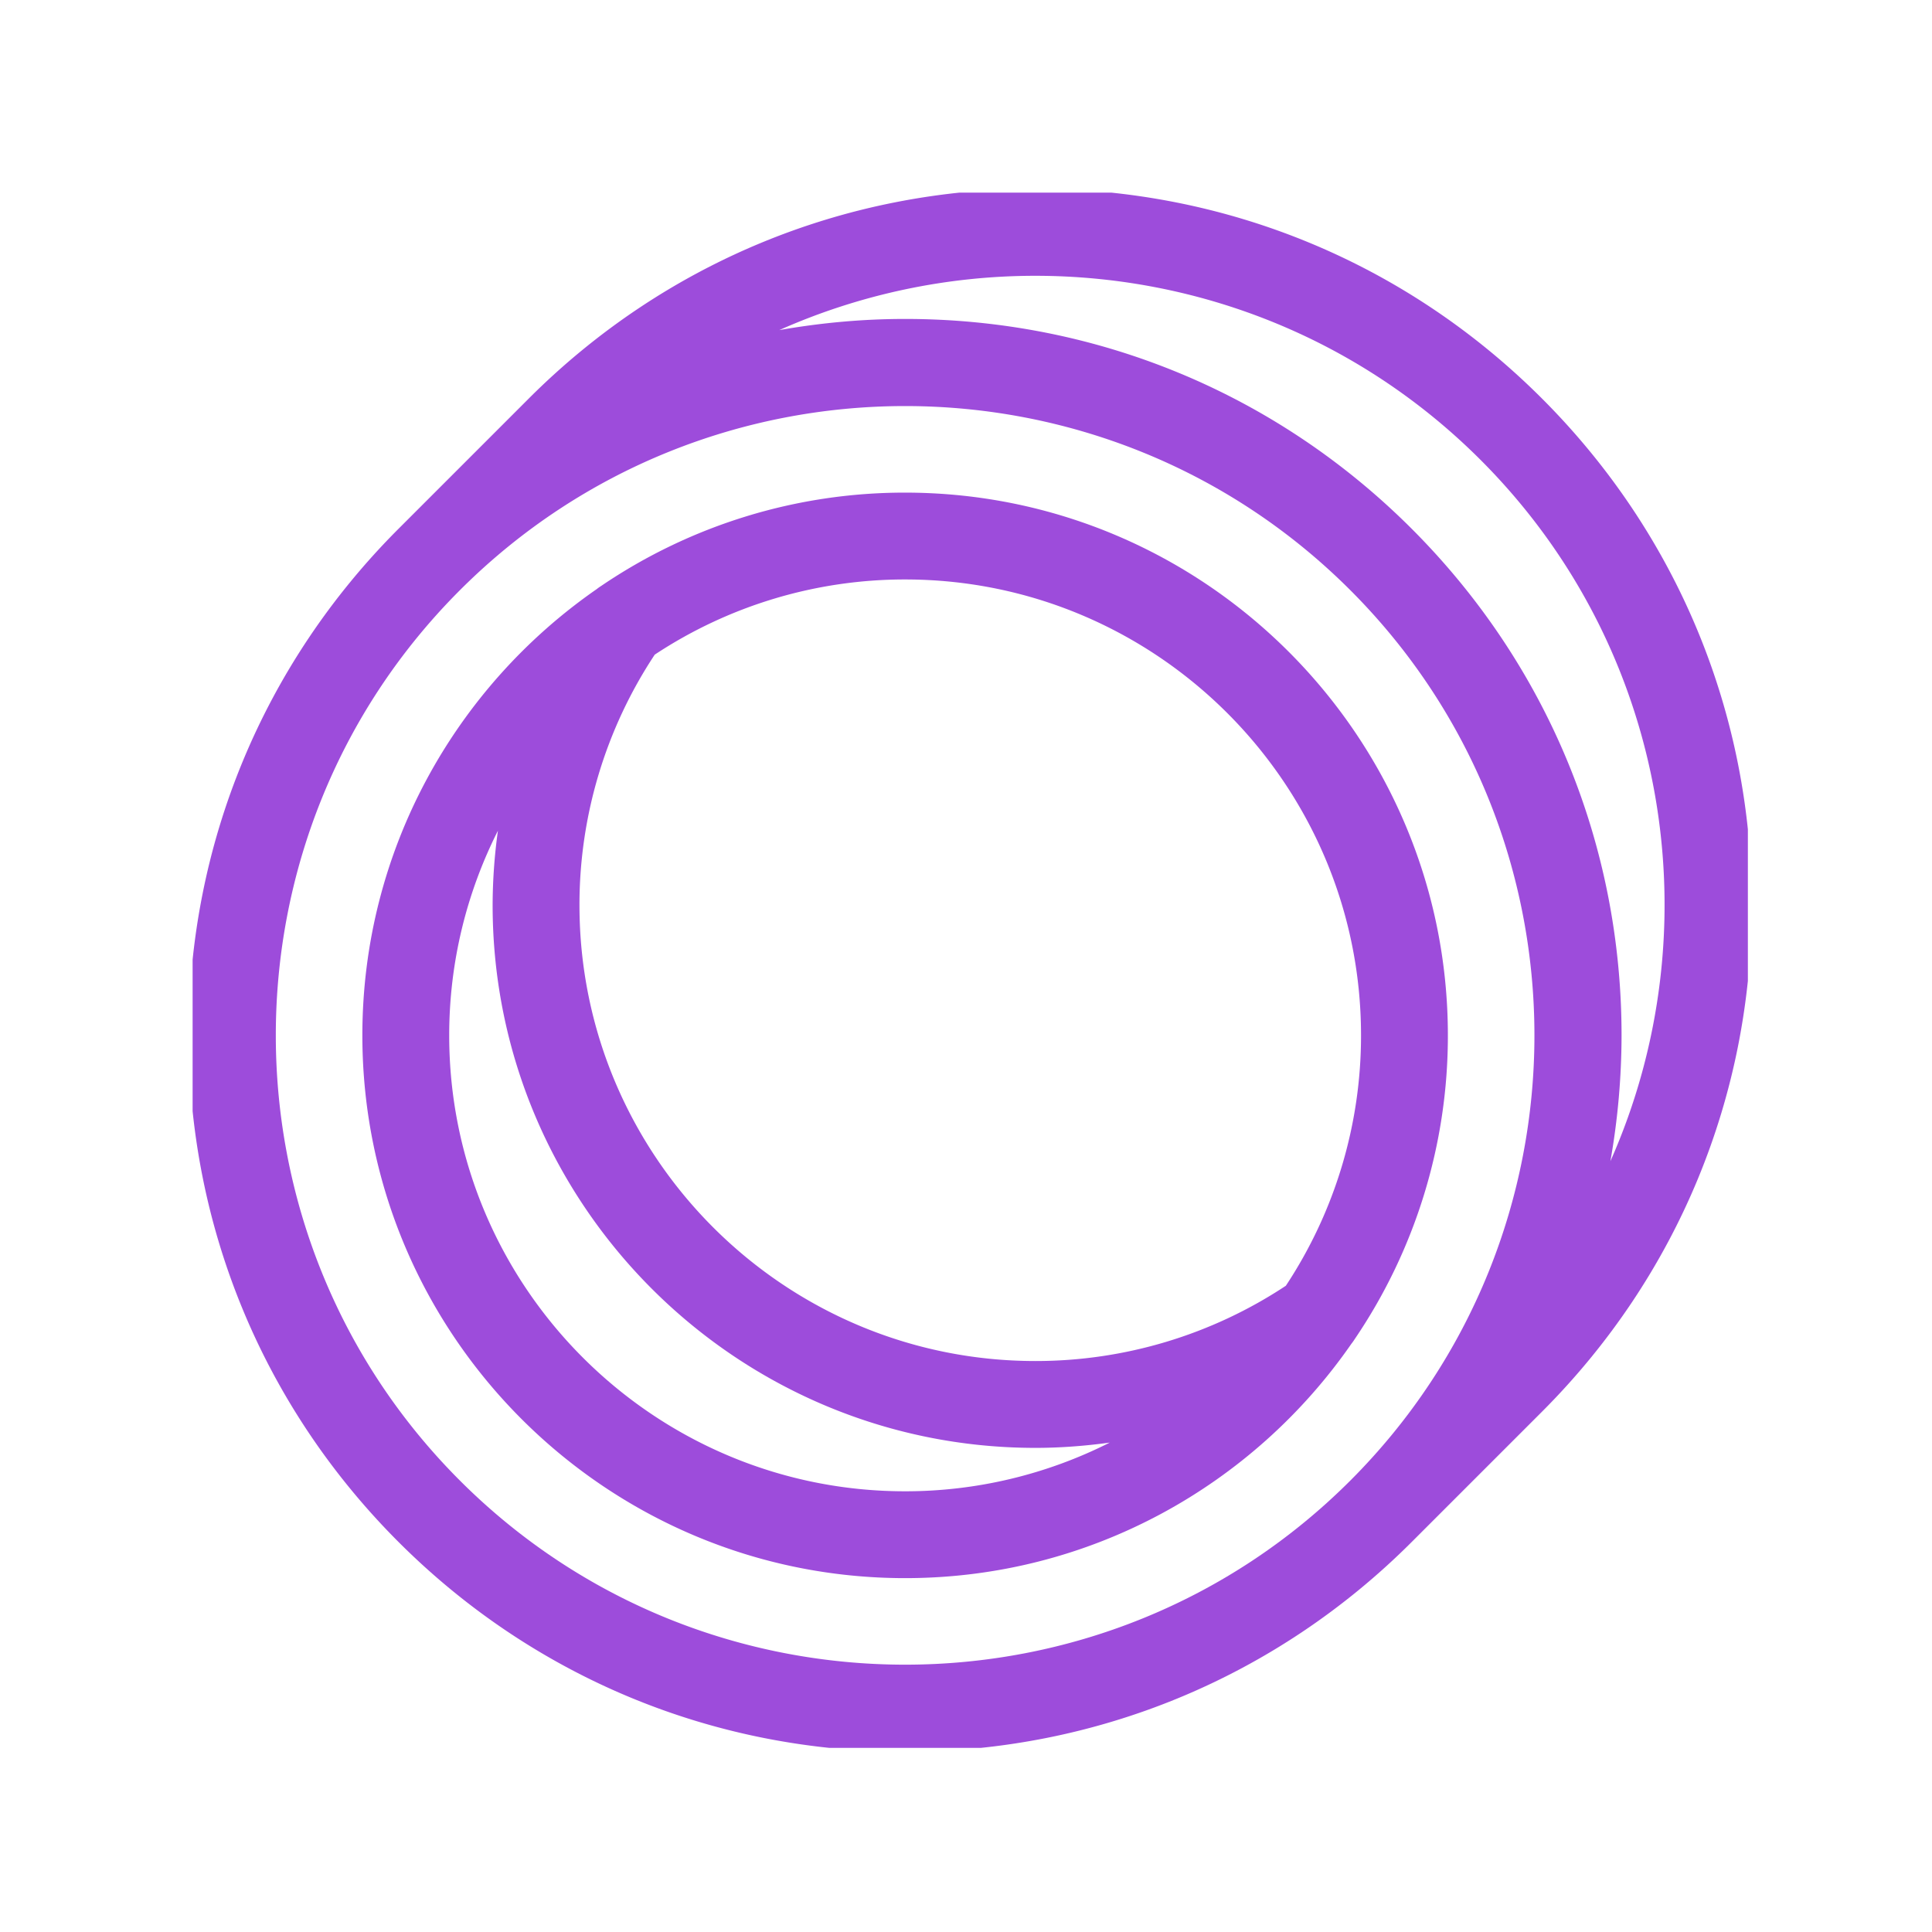 <svg xmlns="http://www.w3.org/2000/svg" version="1.1" xmlns:xlink="http://www.w3.org/1999/xlink" xmlns:svgjs="http://svgjs.dev/svgjs" width="128" height="128" viewBox="0 0 128 128"><g transform="matrix(0.805,0,0,0.805,12.761,12.761)"><svg viewBox="0 0 95 95" data-background-color="#ffffff" preserveAspectRatio="xMidYMid meet" height="128" width="128" xmlns="http://www.w3.org/2000/svg" xmlns:xlink="http://www.w3.org/1999/xlink"><g id="tight-bounds" transform="matrix(1,0,0,1,-0.24,-0.24)"><svg viewBox="0 0 95.481 95.481" height="95.481" width="95.481"><g><svg viewBox="0 0 95.481 95.481" height="95.481" width="95.481"><g><svg viewBox="0 0 95.481 95.481" height="95.481" width="95.481"><g id="textblocktransform"><svg viewBox="0 0 95.481 95.481" height="95.481" width="95.481" id="textblock"><g><svg viewBox="0 0 95.481 95.481" height="95.481" width="95.481"><g><svg viewBox="0 0 95.481 95.481" height="95.481" width="95.481"><g><svg xmlns="http://www.w3.org/2000/svg" xml:space="preserve" viewBox="5 5 90 90" x="0" y="0" height="95.481" width="95.481" class="icon-icon-0" data-fill-palette-color="accent" id="icon-0"><path d="M53.75 5C42.731 5 32.373 9.291 24.582 17.082l-7.5 7.5C9.291 32.373 5 42.731 5 53.75s4.291 21.377 12.082 29.168S35.231 95 46.25 95s21.377-4.291 29.168-12.082l7.5-7.5C90.709 67.627 95 57.269 95 46.25s-4.291-21.377-12.082-29.168S64.769 5 53.75 5m18.133 74.383c-14.135 14.133-37.131 14.133-51.266 0-14.134-14.134-14.134-37.132 0-51.266 7.067-7.066 16.35-10.601 25.633-10.601s18.565 3.534 25.633 10.601c14.134 14.134 14.134 37.132 0 51.266m14.975-18.389a42 42 0 0 0 0.642-7.244c0-11.019-4.291-21.377-12.082-29.168S57.269 12.5 46.25 12.5c-2.455 0-4.875 0.225-7.243 0.642a36.3 36.3 0 0 1 14.743-3.126c9.283 0 18.565 3.534 25.633 10.601 10.898 10.899 13.384 27.065 7.475 40.377" fill="#9d4cdb" data-fill-palette-color="accent"></path><path d="M46.25 22.5a31.07 31.07 0 0 0-17.51 5.38 2.4 2.4 0 0 0-0.246 0.175C20.349 33.701 15 43.11 15 53.75 15 70.981 29.019 85 46.25 85c10.641 0 20.052-5.35 25.698-13.497q0.094-0.117 0.172-0.241A31.08 31.08 0 0 0 77.5 53.75c0-17.231-14.019-31.25-31.25-31.25m0 57.5C31.775 80 20 68.225 20 53.75c0-4.236 1.015-8.238 2.805-11.784a31.5 31.5 0 0 0-0.305 4.284c0 17.231 14.019 31.25 31.25 31.25 1.443 0 2.872-0.111 4.284-0.305A26.1 26.1 0 0 1 46.25 80m21.921-11.834A26.1 26.1 0 0 1 53.75 72.5c-14.475 0-26.25-11.775-26.25-26.25a26.1 26.1 0 0 1 4.334-14.421A26.1 26.1 0 0 1 46.25 27.5c14.475 0 26.25 11.775 26.25 26.25a26.1 26.1 0 0 1-4.329 14.416" fill="#9d4cdb" data-fill-palette-color="accent"></path></svg></g></svg></g></svg></g></svg></g></svg></g></svg></g><defs></defs></svg><rect width="95.481" height="95.481" fill="none" stroke="none" visibility="hidden"></rect></g></svg></g></svg>
